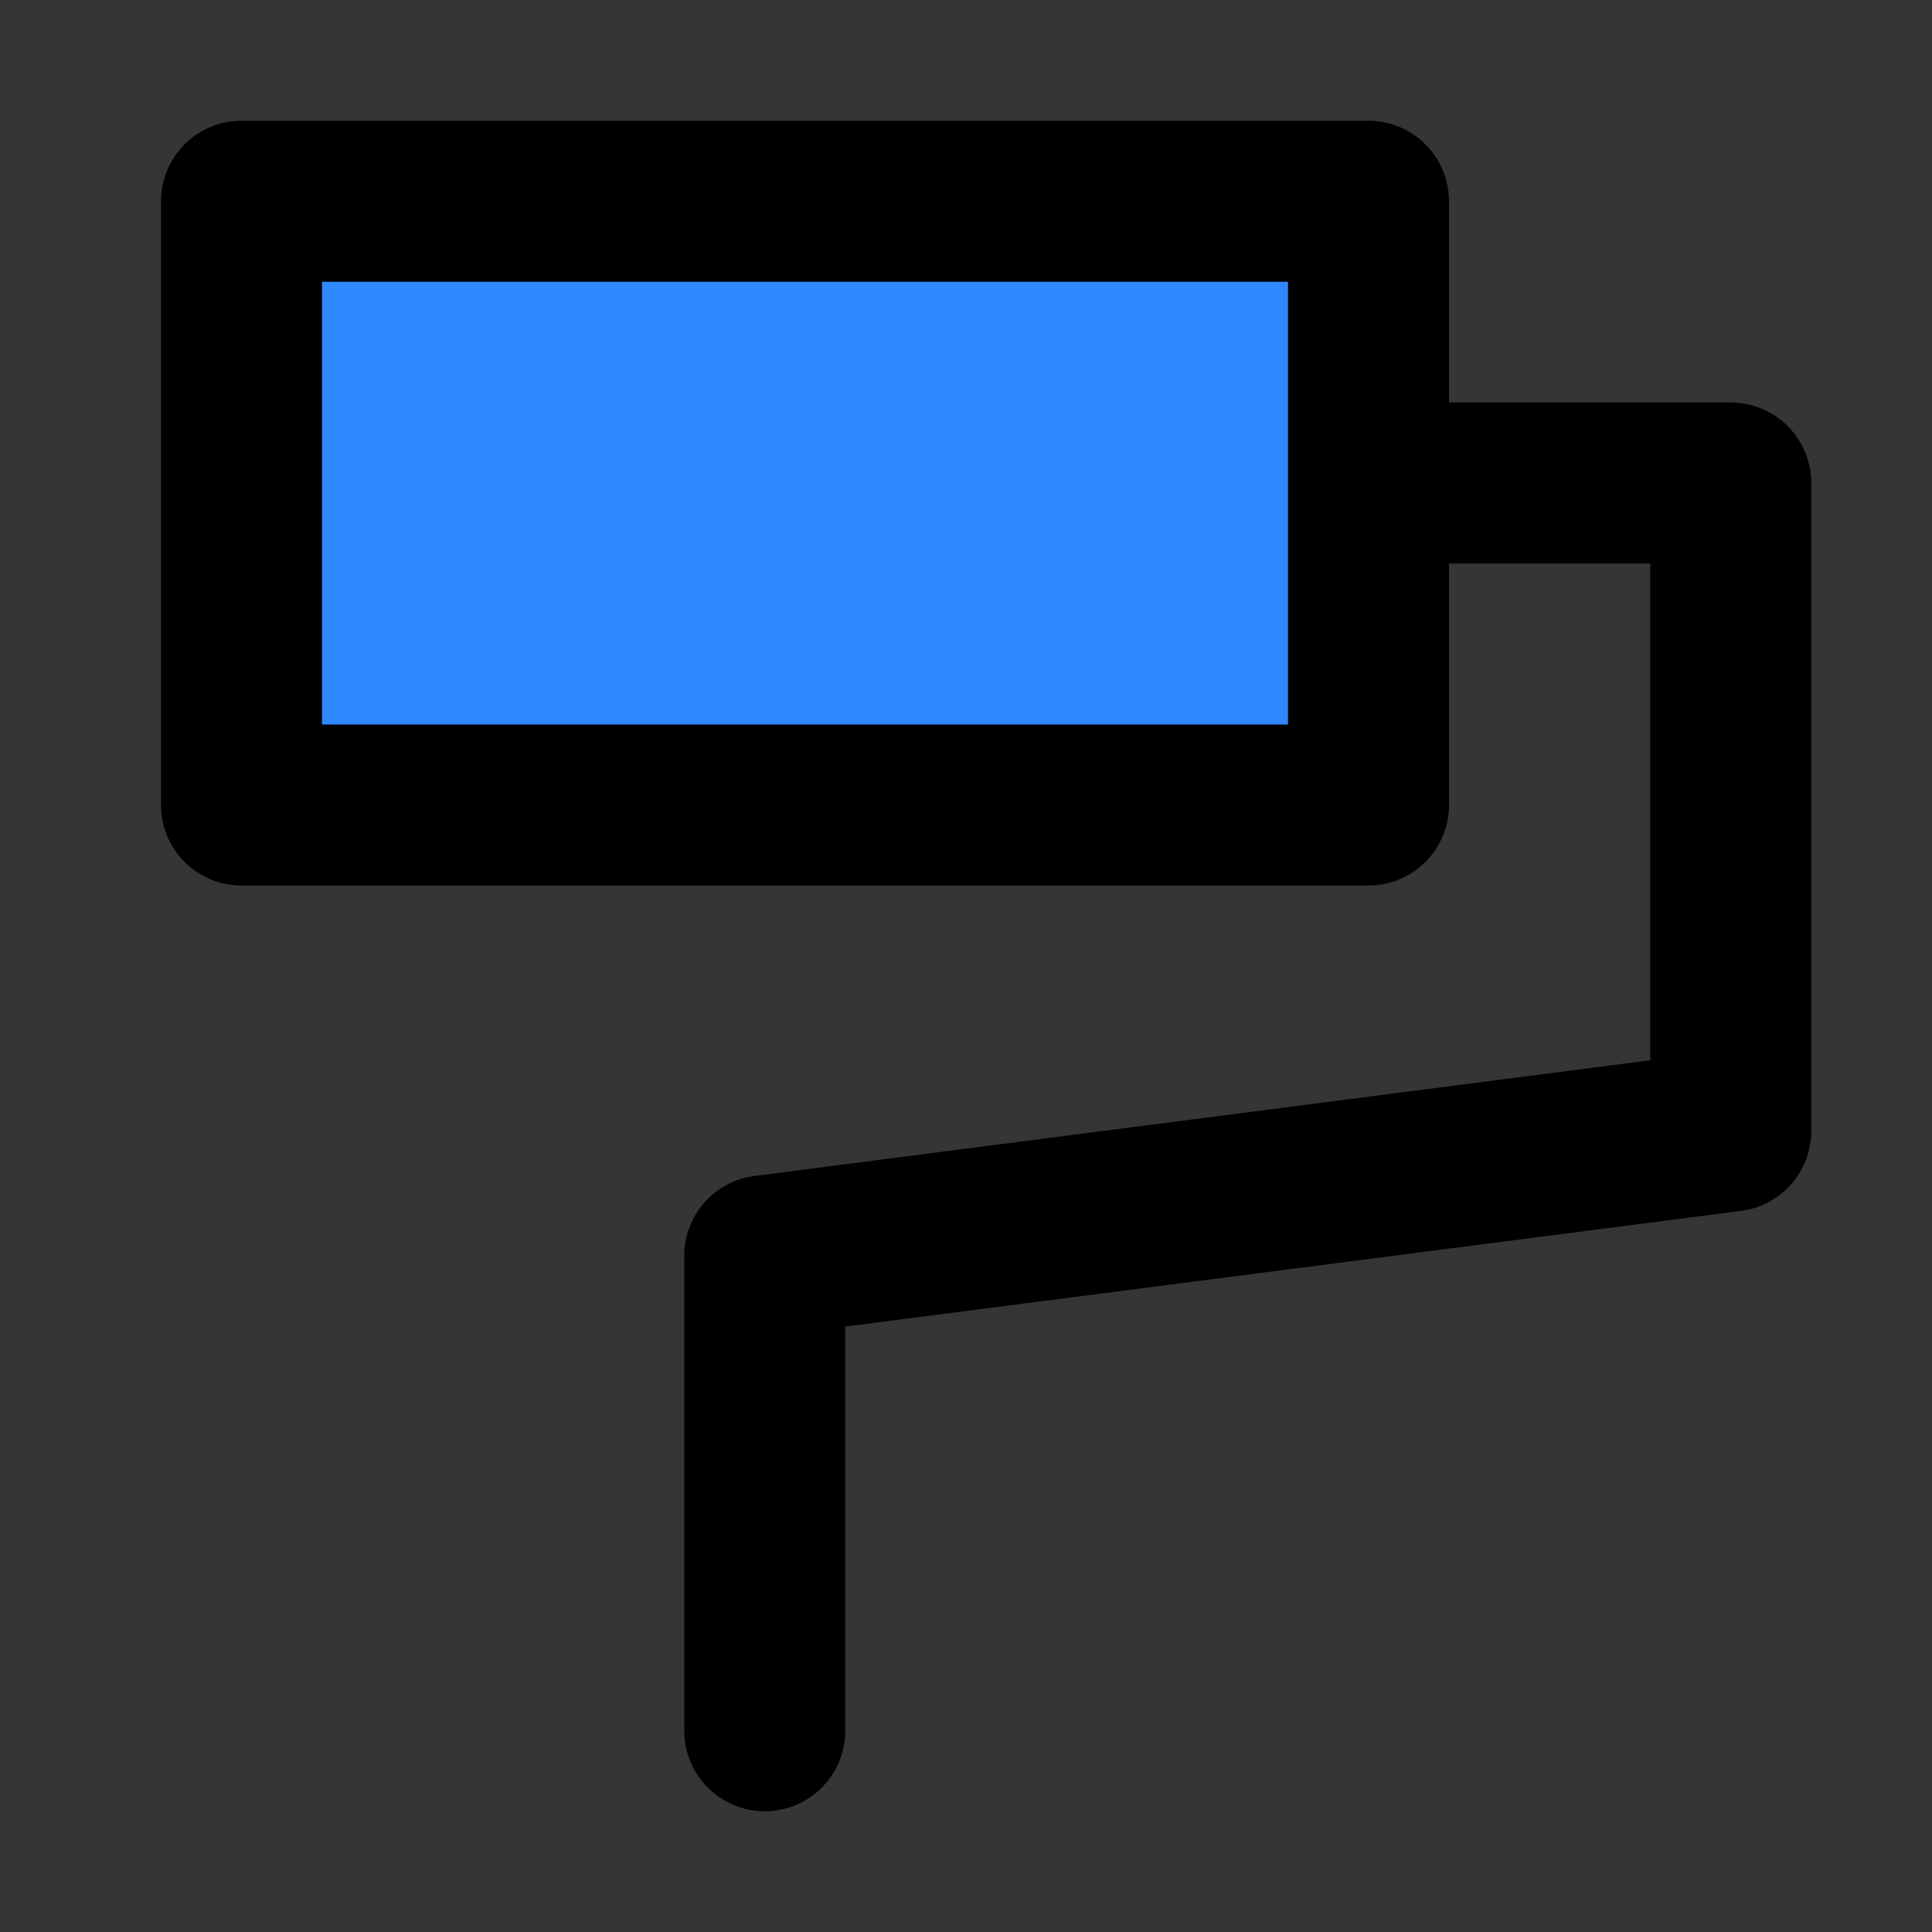 <?xml version="1.0" encoding="utf-8"?><!-- Скачано с сайта svg4.ru / Downloaded from svg4.ru -->
<svg width="800px" height="800px" viewBox="0 0 48 48" fill="none" xmlns="http://www.w3.org/2000/svg">
<rect x="0" y="0" width="48" height="48" fill="#333333" stroke="none"/>
<rect width="48" height="48" fill="white" fill-opacity="0.01"/>
<path d="M34 5H6V20H34V5Z" fill="#2F88FF" stroke="#000000" stroke-width="4" stroke-linejoin="round"/>
<path d="M34.025 12H43V28.101L19 31.2V43" stroke="#000000" stroke-width="4" stroke-linecap="round" stroke-linejoin="round"/>
</svg>